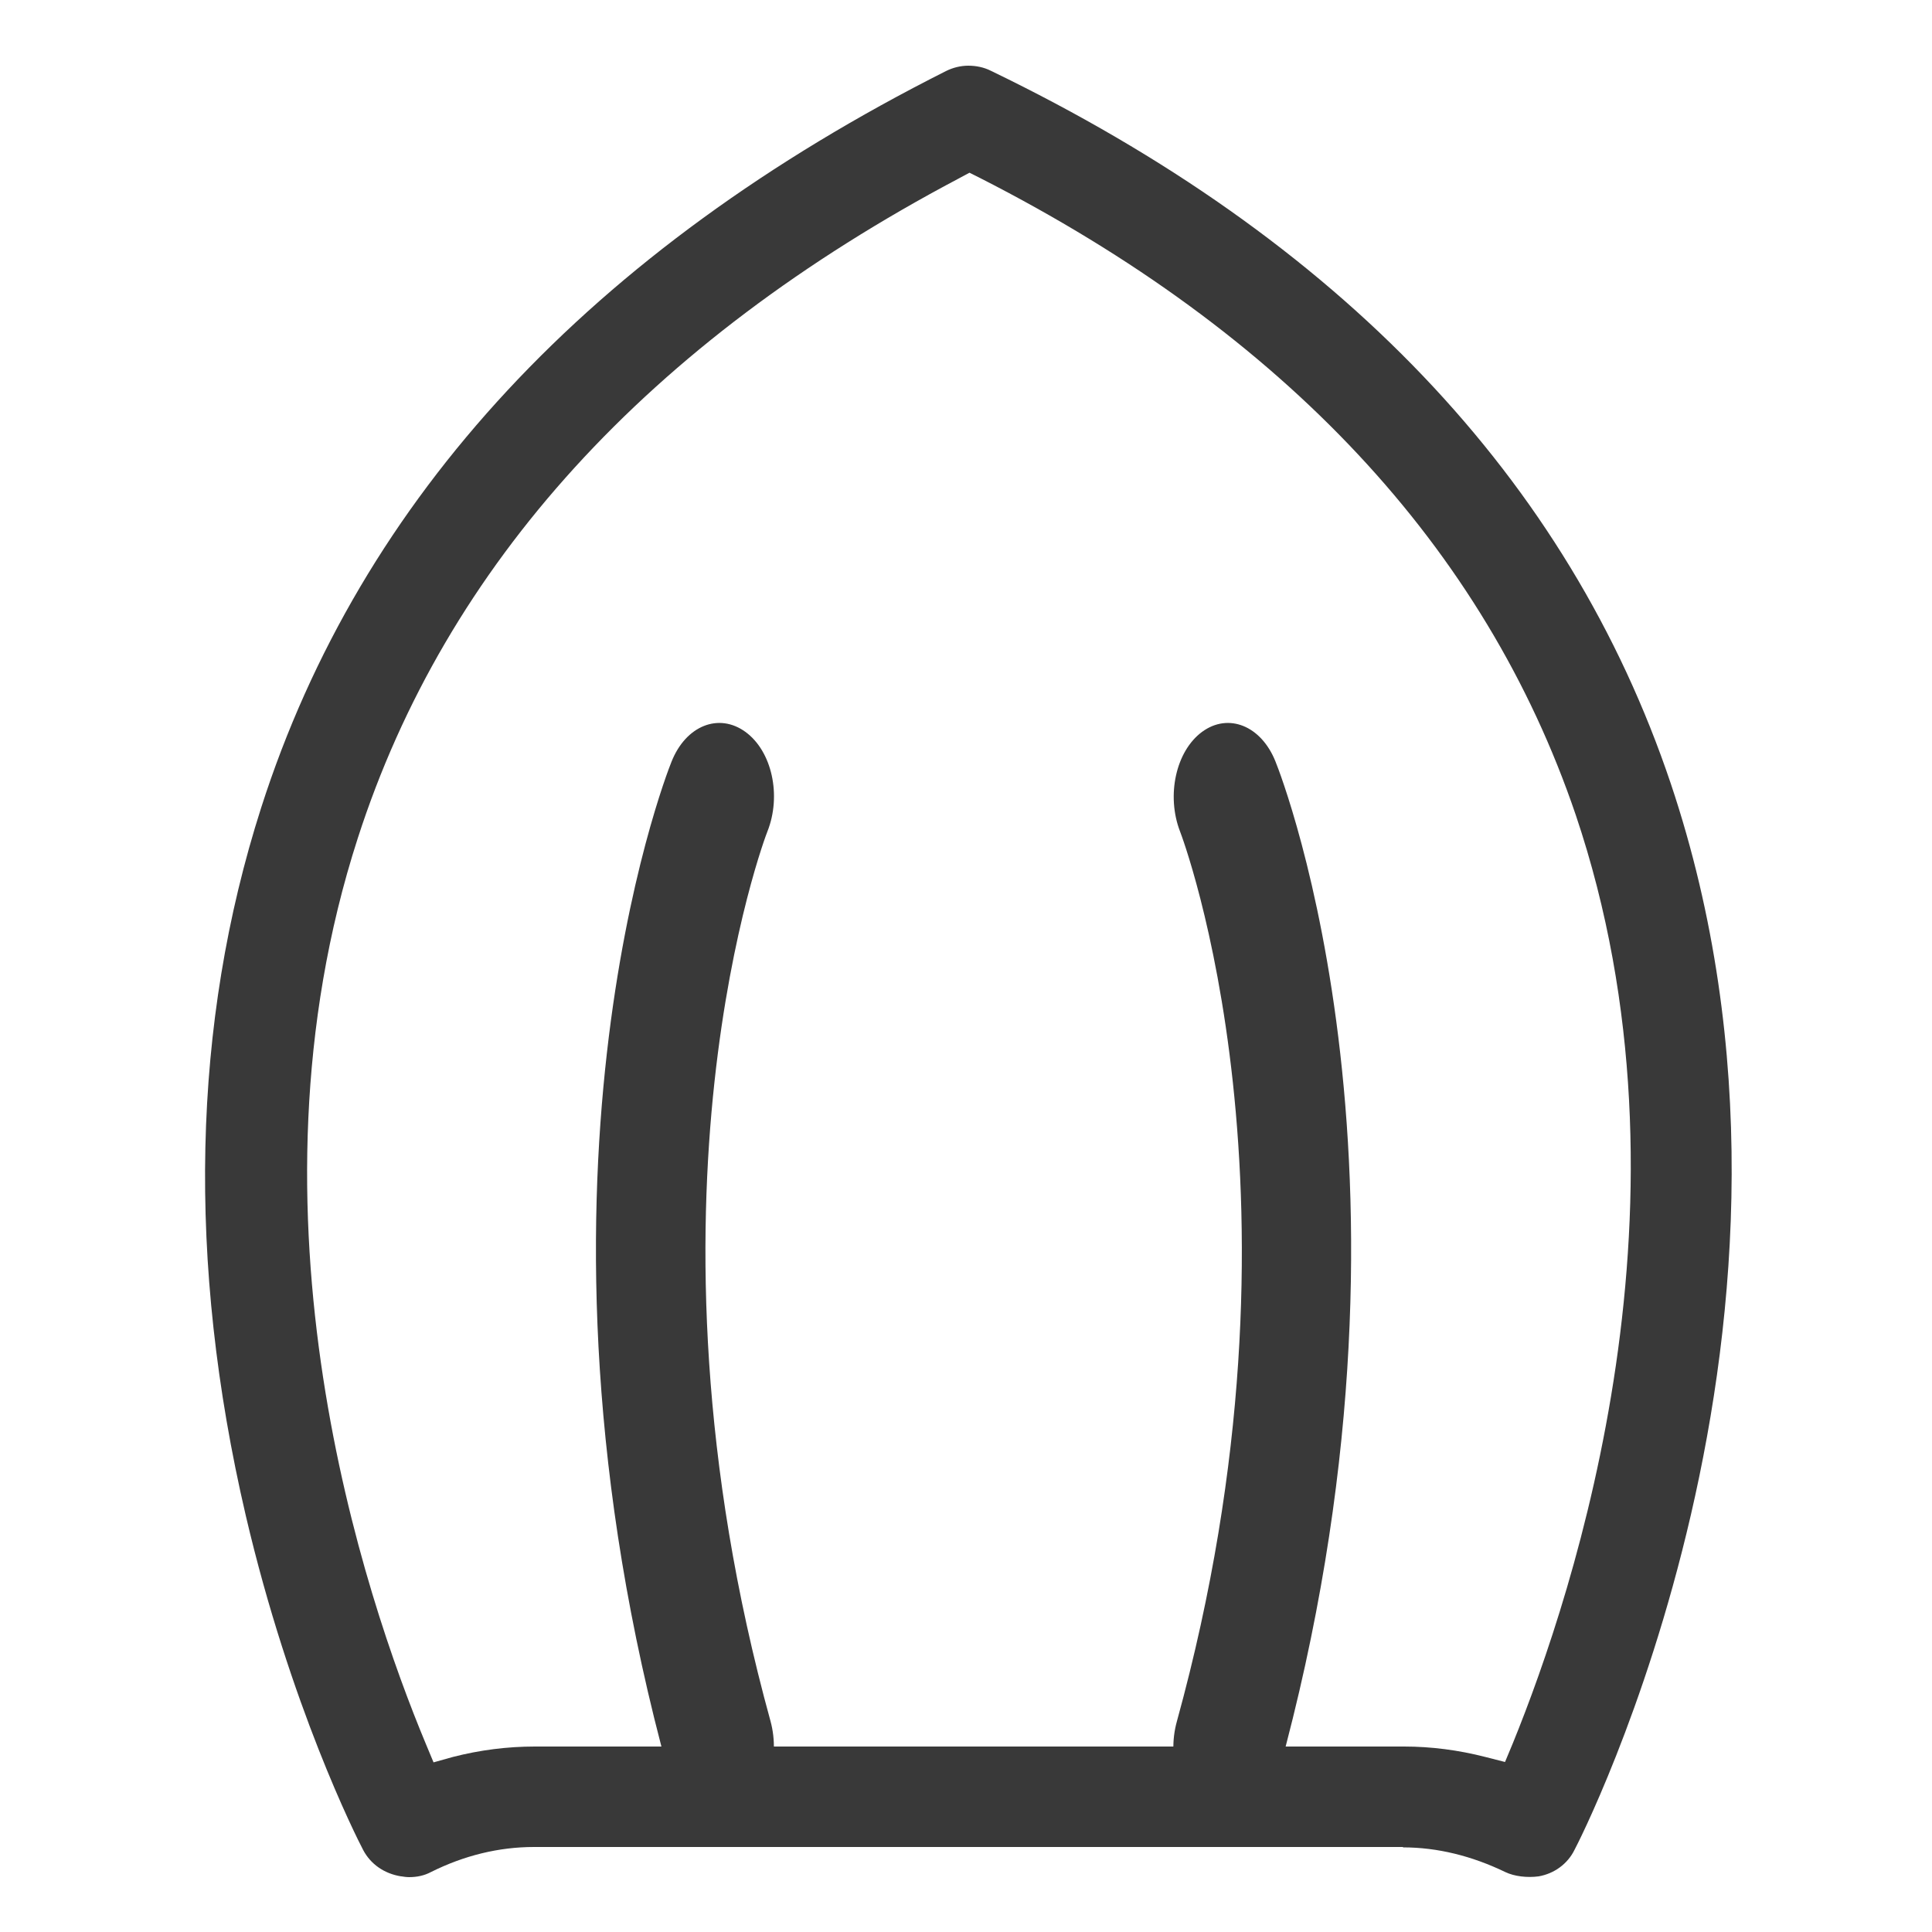 <?xml version="1.0" encoding="utf-8"?>
<!-- Generator: Adobe Illustrator 22.1.0, SVG Export Plug-In . SVG Version: 6.00 Build 0)  -->
<svg version="1.1" id="Layer_1" xmlns="http://www.w3.org/2000/svg" xmlns:xlink="http://www.w3.org/1999/xlink" x="0px" y="0px"
	 viewBox="0 0 500 500" style="enable-background:new 0 0 500 500;" xml:space="preserve">
<style type="text/css">
	.st0{fill:#393939;}
</style>
<path class="st0" d="M363.1,478.1c8.9,0,17.8,2.2,26.5,6.4c2.3,1.1,5.6,1.5,8.6,1.1c4-0.7,7.5-3.2,9.3-6.9
	c0.8-1.4,71.2-137.9,24.9-275.9c-26.5-78.8-85.7-140.9-176-184.5c-1.8-0.9-3.8-1.3-5.8-1.3c-2,0-4,0.5-5.8,1.4
	C152.9,64.7,93.3,128.8,67.6,209c-17.9,55.9-19.3,117.5-4,183.2c11.5,49.2,28.5,83,30.4,86.6c1.9,3.6,5.4,6.1,9.8,6.8l0.1,0
	c0.6,0.1,1.3,0.2,2,0.2c2,0,3.9-0.4,5.6-1.3c8.6-4.3,17.6-6.5,26.7-6.5H363.1z M112.2,456.1l-2-4.8C94.4,413.4,61,314.6,92.6,216.9
	c22.8-70.7,75.1-128.2,155.5-170.7l2.8-1.5l2.8,1.4c78.7,40.1,130.6,95.6,154.1,164.8c33.4,99-0.3,201-16.3,240.3l-2,4.8l-5.1-1.3
	c-7-1.8-14.1-2.7-21-2.7H138.4c-7.1,0-14.2,0.9-21.2,2.7L112.2,456.1z"/>
<path class="st0" d="M186.2,471.2c-5.7,0-11-4.7-13.2-12.4c-41.8-151.9-1-257.3,0.8-261.7c3.7-9.3,12.2-12.7,19.1-7.7
	c6.9,5,9.4,16.5,5.7,25.8c-0.4,0.9-36.4,95.3,0.8,230.2c2.7,9.9-1,20.9-8.2,24.6C189.5,470.8,187.8,471.2,186.2,471.2z"/>
<path class="st0" d="M317.7,471.2c-1.6,0-3.3-0.4-4.9-1.2c-7.3-3.7-11-14.7-8.2-24.6c37.1-134.8,1.2-229.2,0.8-230.2
	c-3.6-9.3-1.1-20.8,5.7-25.8s15.3-1.6,19,7.7c1.8,4.4,42.6,109.7,0.8,261.7C328.8,466.5,323.4,471.2,317.7,471.2z"/>
</svg>
